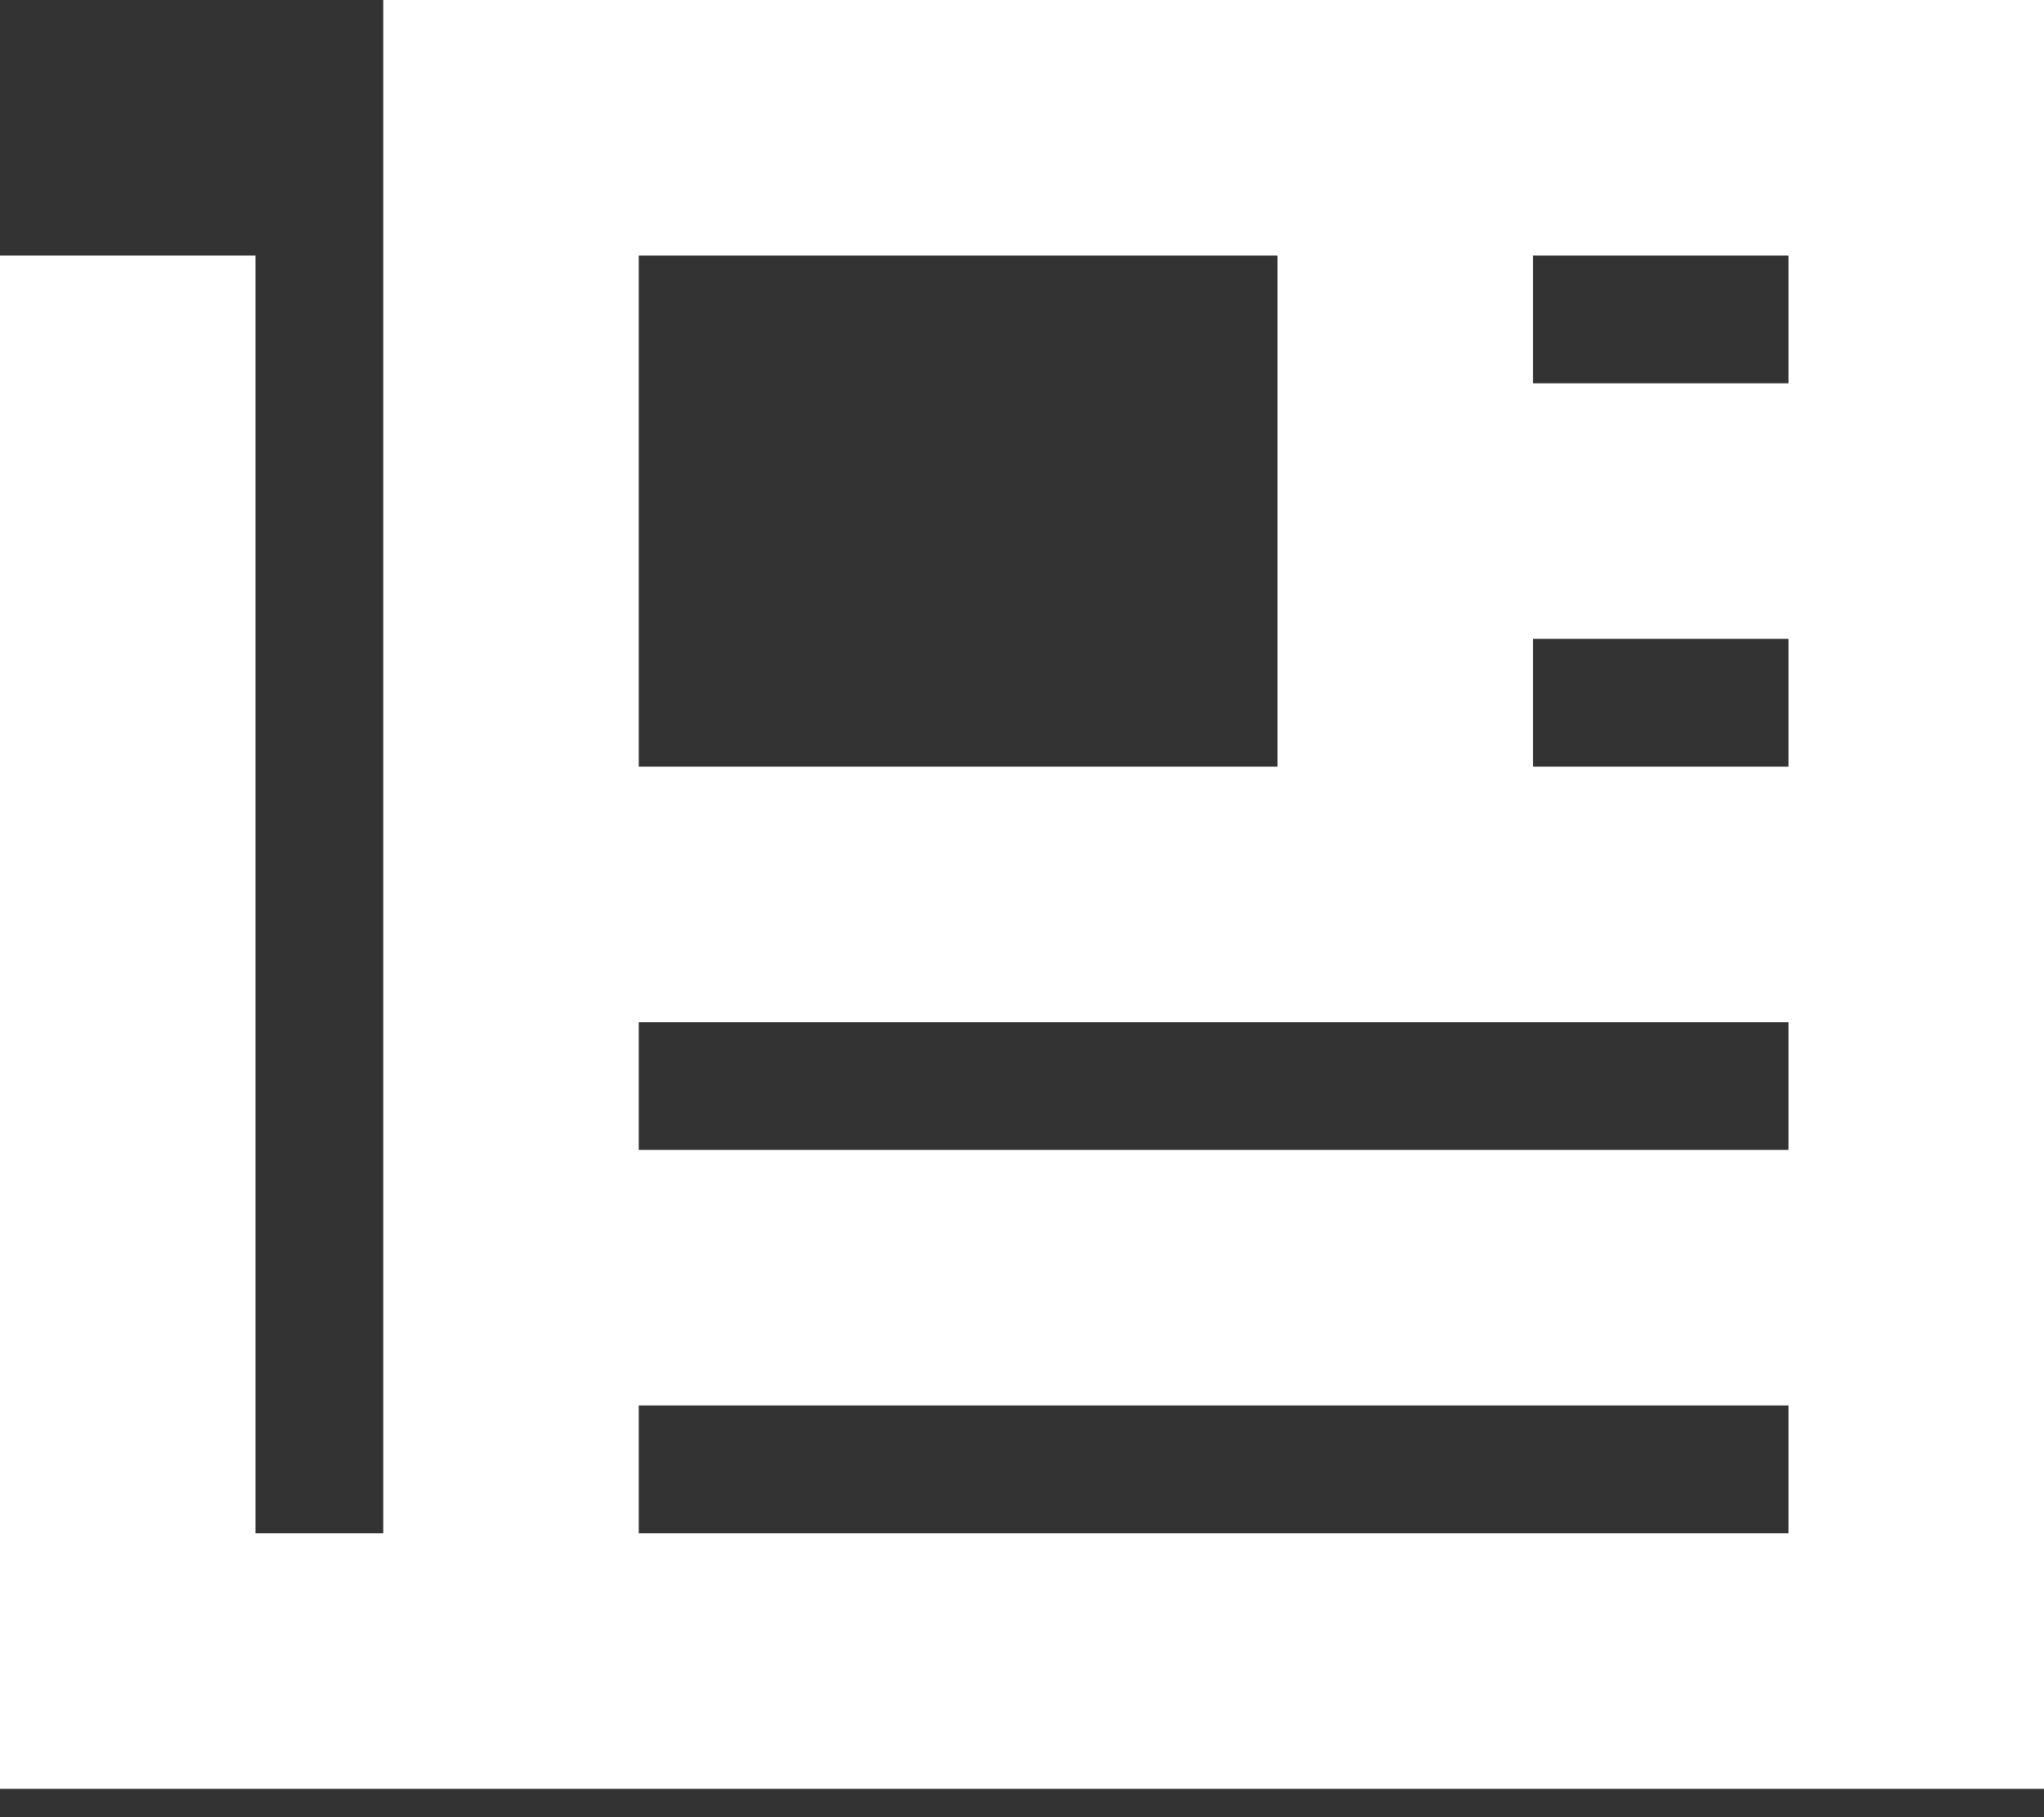 <svg preserveAspectRatio="none" width="100%" height="100%" overflow="visible" style="display: block;" viewBox="0 0 18 16" fill="none" xmlns="http://www.w3.org/2000/svg">
<rect x="0" y="0" width="18" height="16" fill="#333333" stroke="none"/>
<path id="icon" d="M3.375 0H4.5H16.875H18V1.125V14.625V15.75H16.875H5.625H4.5H2.812H1.125H0V14.625V3.375V2.25H2.25V3.375V13.5H2.812H3.375V1.125V0ZM5.625 2.25V6.75H11.25V2.25H5.625ZM13.5 2.25V3.375H14.062H15.188H15.75V2.25H15.188H14.062H13.5ZM13.5 5.625V6.75H14.062H15.188H15.75V5.625H15.188H14.062H13.5ZM5.625 9V10.125H6.188H15.188H15.75V9H15.188H6.188H5.625ZM5.625 12.375V13.5H6.188H15.188H15.75V12.375H15.188H6.188H5.625Z" fill="white"/>
</svg>
